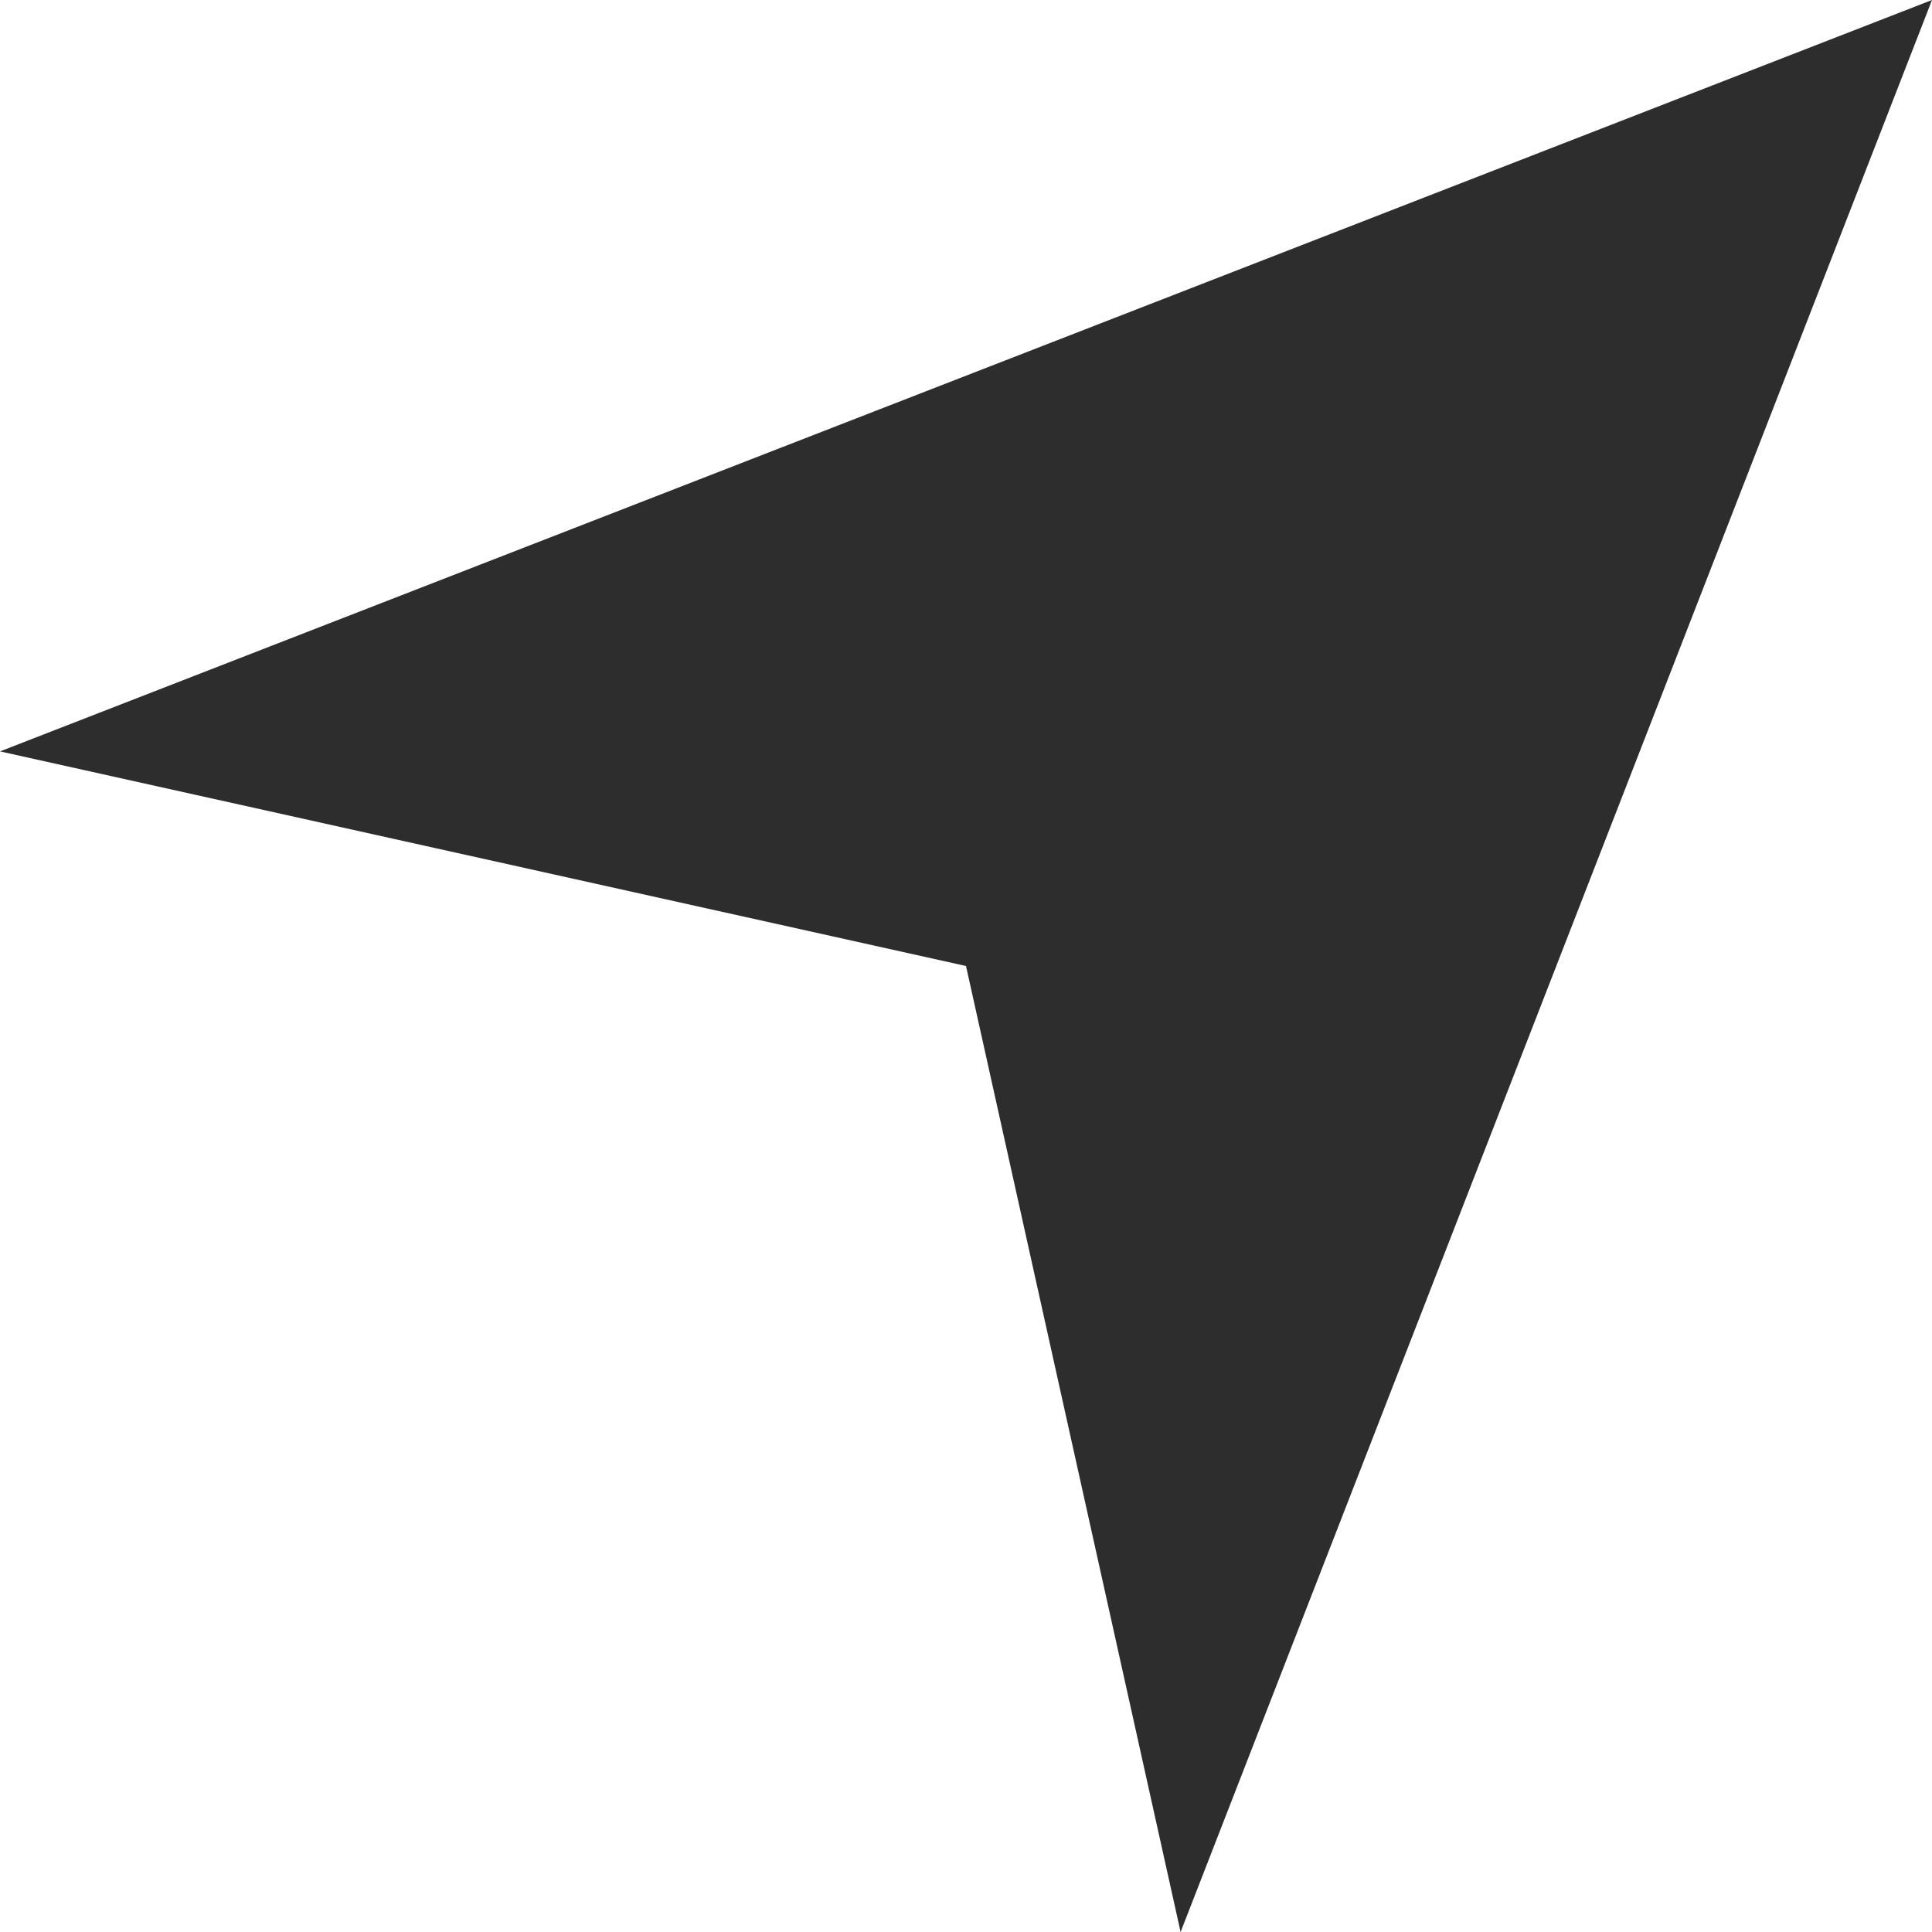 <?xml version="1.0" encoding="UTF-8"?>
<svg width="13px" height="13px" viewBox="0 0 13 13" version="1.1" xmlns="http://www.w3.org/2000/svg" xmlns:xlink="http://www.w3.org/1999/xlink">
    <title>noun_directions_1179698</title>
    <g id="Jared-location-pages-DESKTOP" stroke="none" stroke-width="1" fill="none" fill-rule="evenodd">
        <g id="Results" transform="translate(-177, -656)" fill="#2D2D2D" fill-rule="nonzero">
            <g id="noun_directions_1179698" transform="translate(183.5, 662.5) scale(-1, 1) translate(-183.5, -662.5) translate(177, 656)">
                <polygon id="Path" points="0 0 5.056 13 6.5 6.5 13 5.056"></polygon>
            </g>
        </g>
    </g>
</svg>